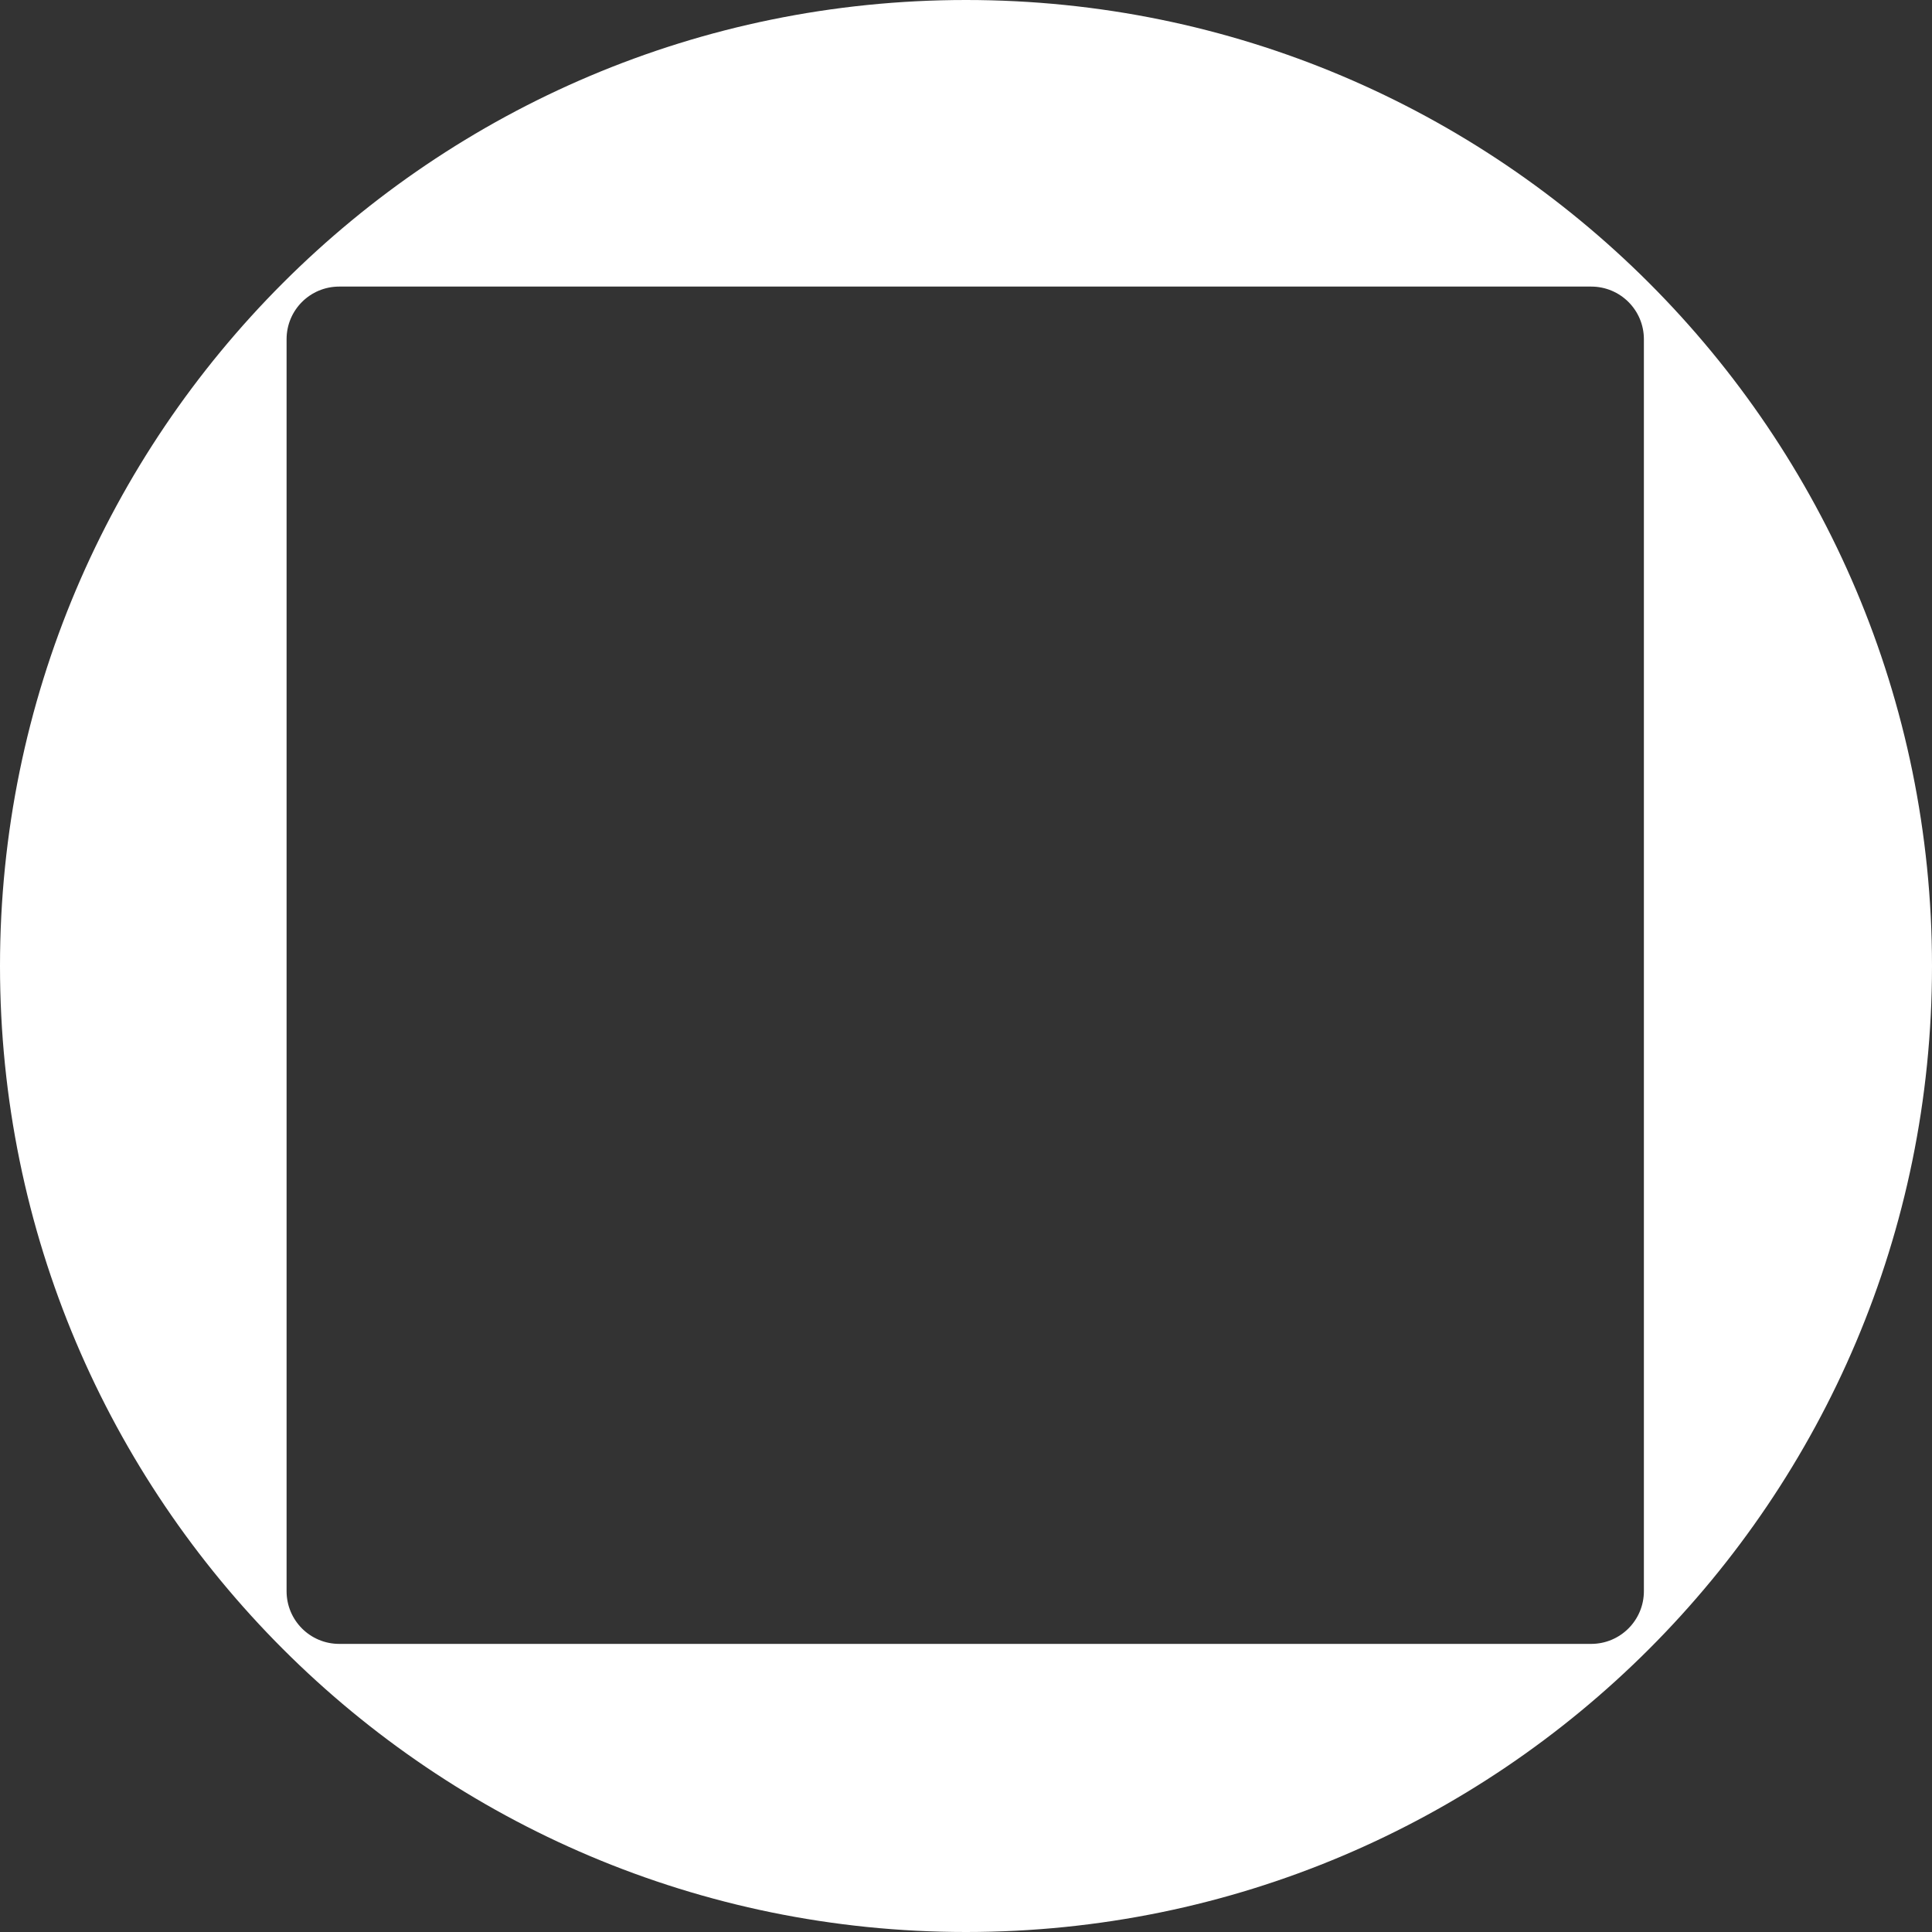 <svg width="24" height="24" viewBox="0 0 24 24" fill="none" xmlns="http://www.w3.org/2000/svg">
<rect x="0" y="0" width="24" height="24" fill="#333333" stroke="none"/>
<g clip-path="url(#clip0_1158_12)">
<path fill-rule="evenodd" clip-rule="evenodd" d="M12 24C18.627 24 24 18.627 24 12C24 5.373 18.627 0 12 0C5.373 0 0 5.373 0 12C0 18.627 5.373 24 12 24ZM4.214 3.56C3.852 3.56 3.56 3.852 3.56 4.214V19.766C3.56 20.128 3.852 20.421 4.214 20.421H19.766C20.128 20.421 20.421 20.128 20.421 19.766V4.214C20.421 3.852 20.128 3.56 19.766 3.56H4.214Z" fill="white"/>
</g>
<defs>
<clipPath id="clip0_1158_12">
<rect width="24" height="24" fill="white"/>
</clipPath>
</defs>
</svg>
